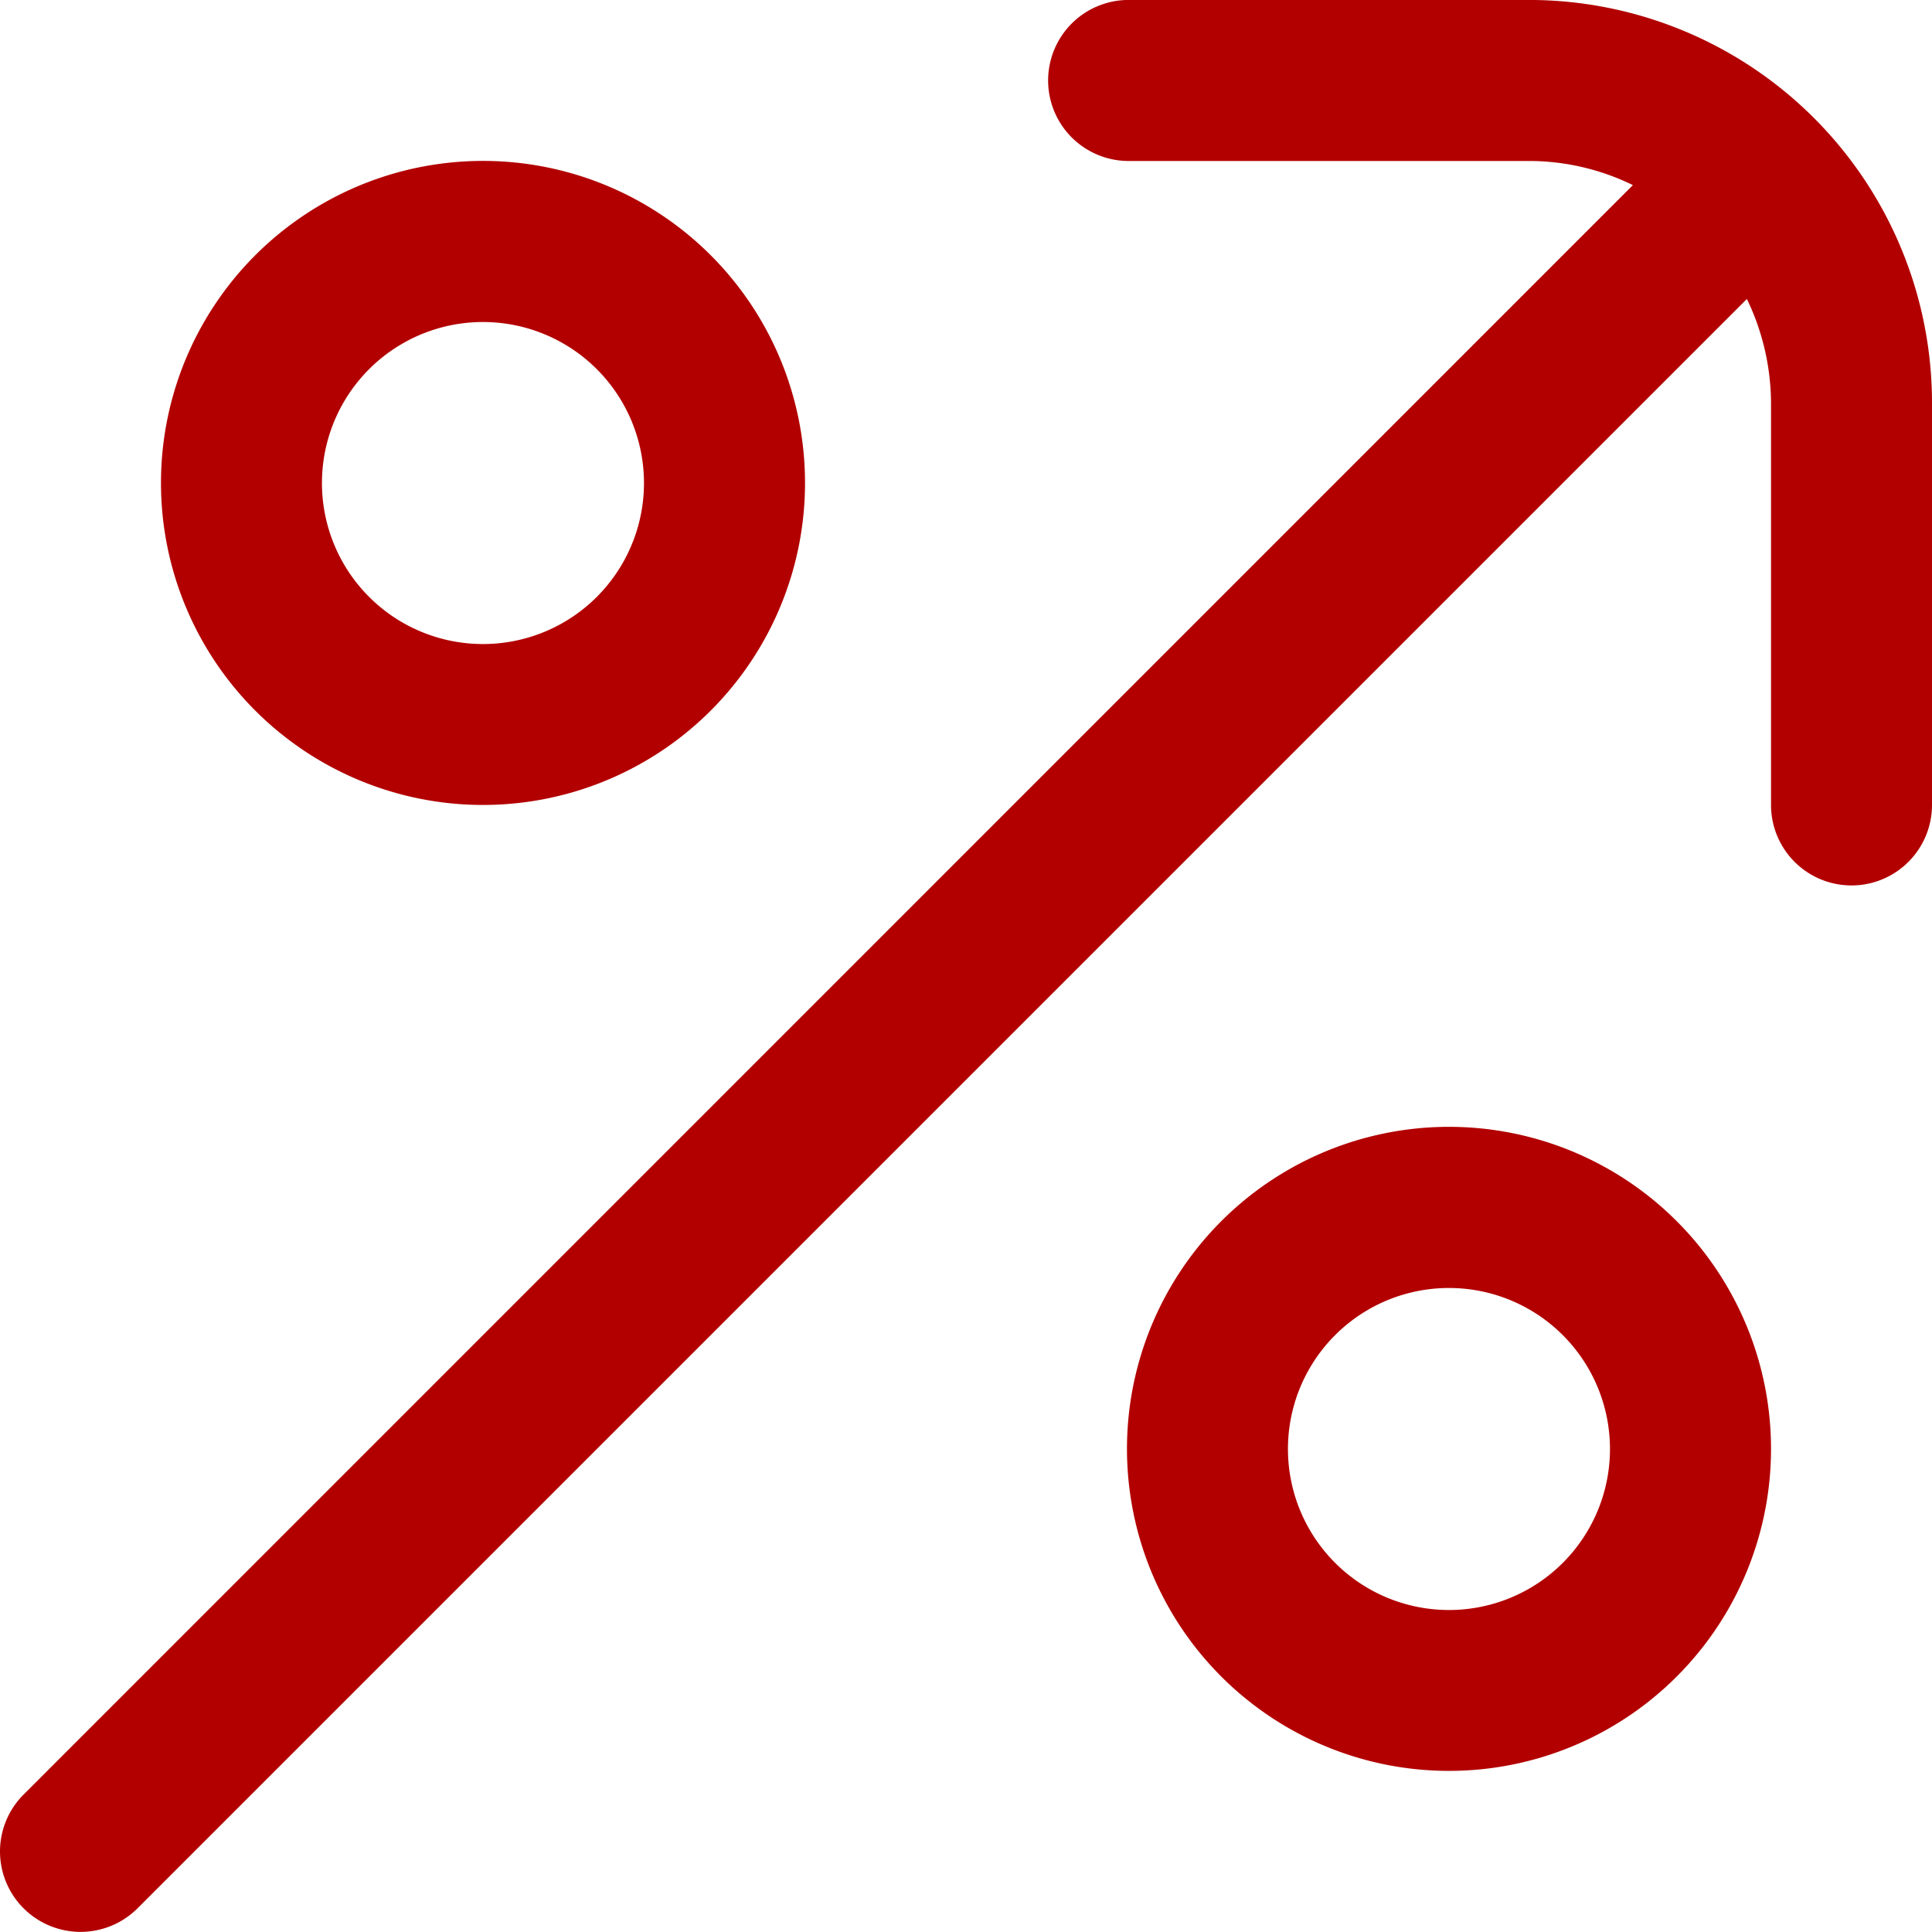 <svg xmlns="http://www.w3.org/2000/svg" width="56" height="55.997" viewBox="0 0 56 55.997">
  <path id="Union_17" data-name="Union 17" d="M.685,55.315a2.33,2.33,0,0,1,0-3.3L47.33,5.366a6.847,6.847,0,0,0-3-.7H32.666a2.334,2.334,0,0,1,0-4.667H44.334A11.681,11.681,0,0,1,56,11.666V23.332a2.333,2.333,0,1,1-4.666,0V11.666a7,7,0,0,0-.7-3L3.985,55.315a2.338,2.338,0,0,1-3.3,0ZM32.666,42A9.334,9.334,0,1,1,42,51.33,9.334,9.334,0,0,1,32.666,42Zm4.666,0A4.667,4.667,0,1,0,42,37.333,4.666,4.666,0,0,0,37.332,42ZM4.666,14A9.334,9.334,0,1,1,14,23.332,9.334,9.334,0,0,1,4.666,14Zm4.666,0A4.667,4.667,0,1,0,14,9.334,4.666,4.666,0,0,0,9.332,14Z" fill="#b20000"/>
</svg>
